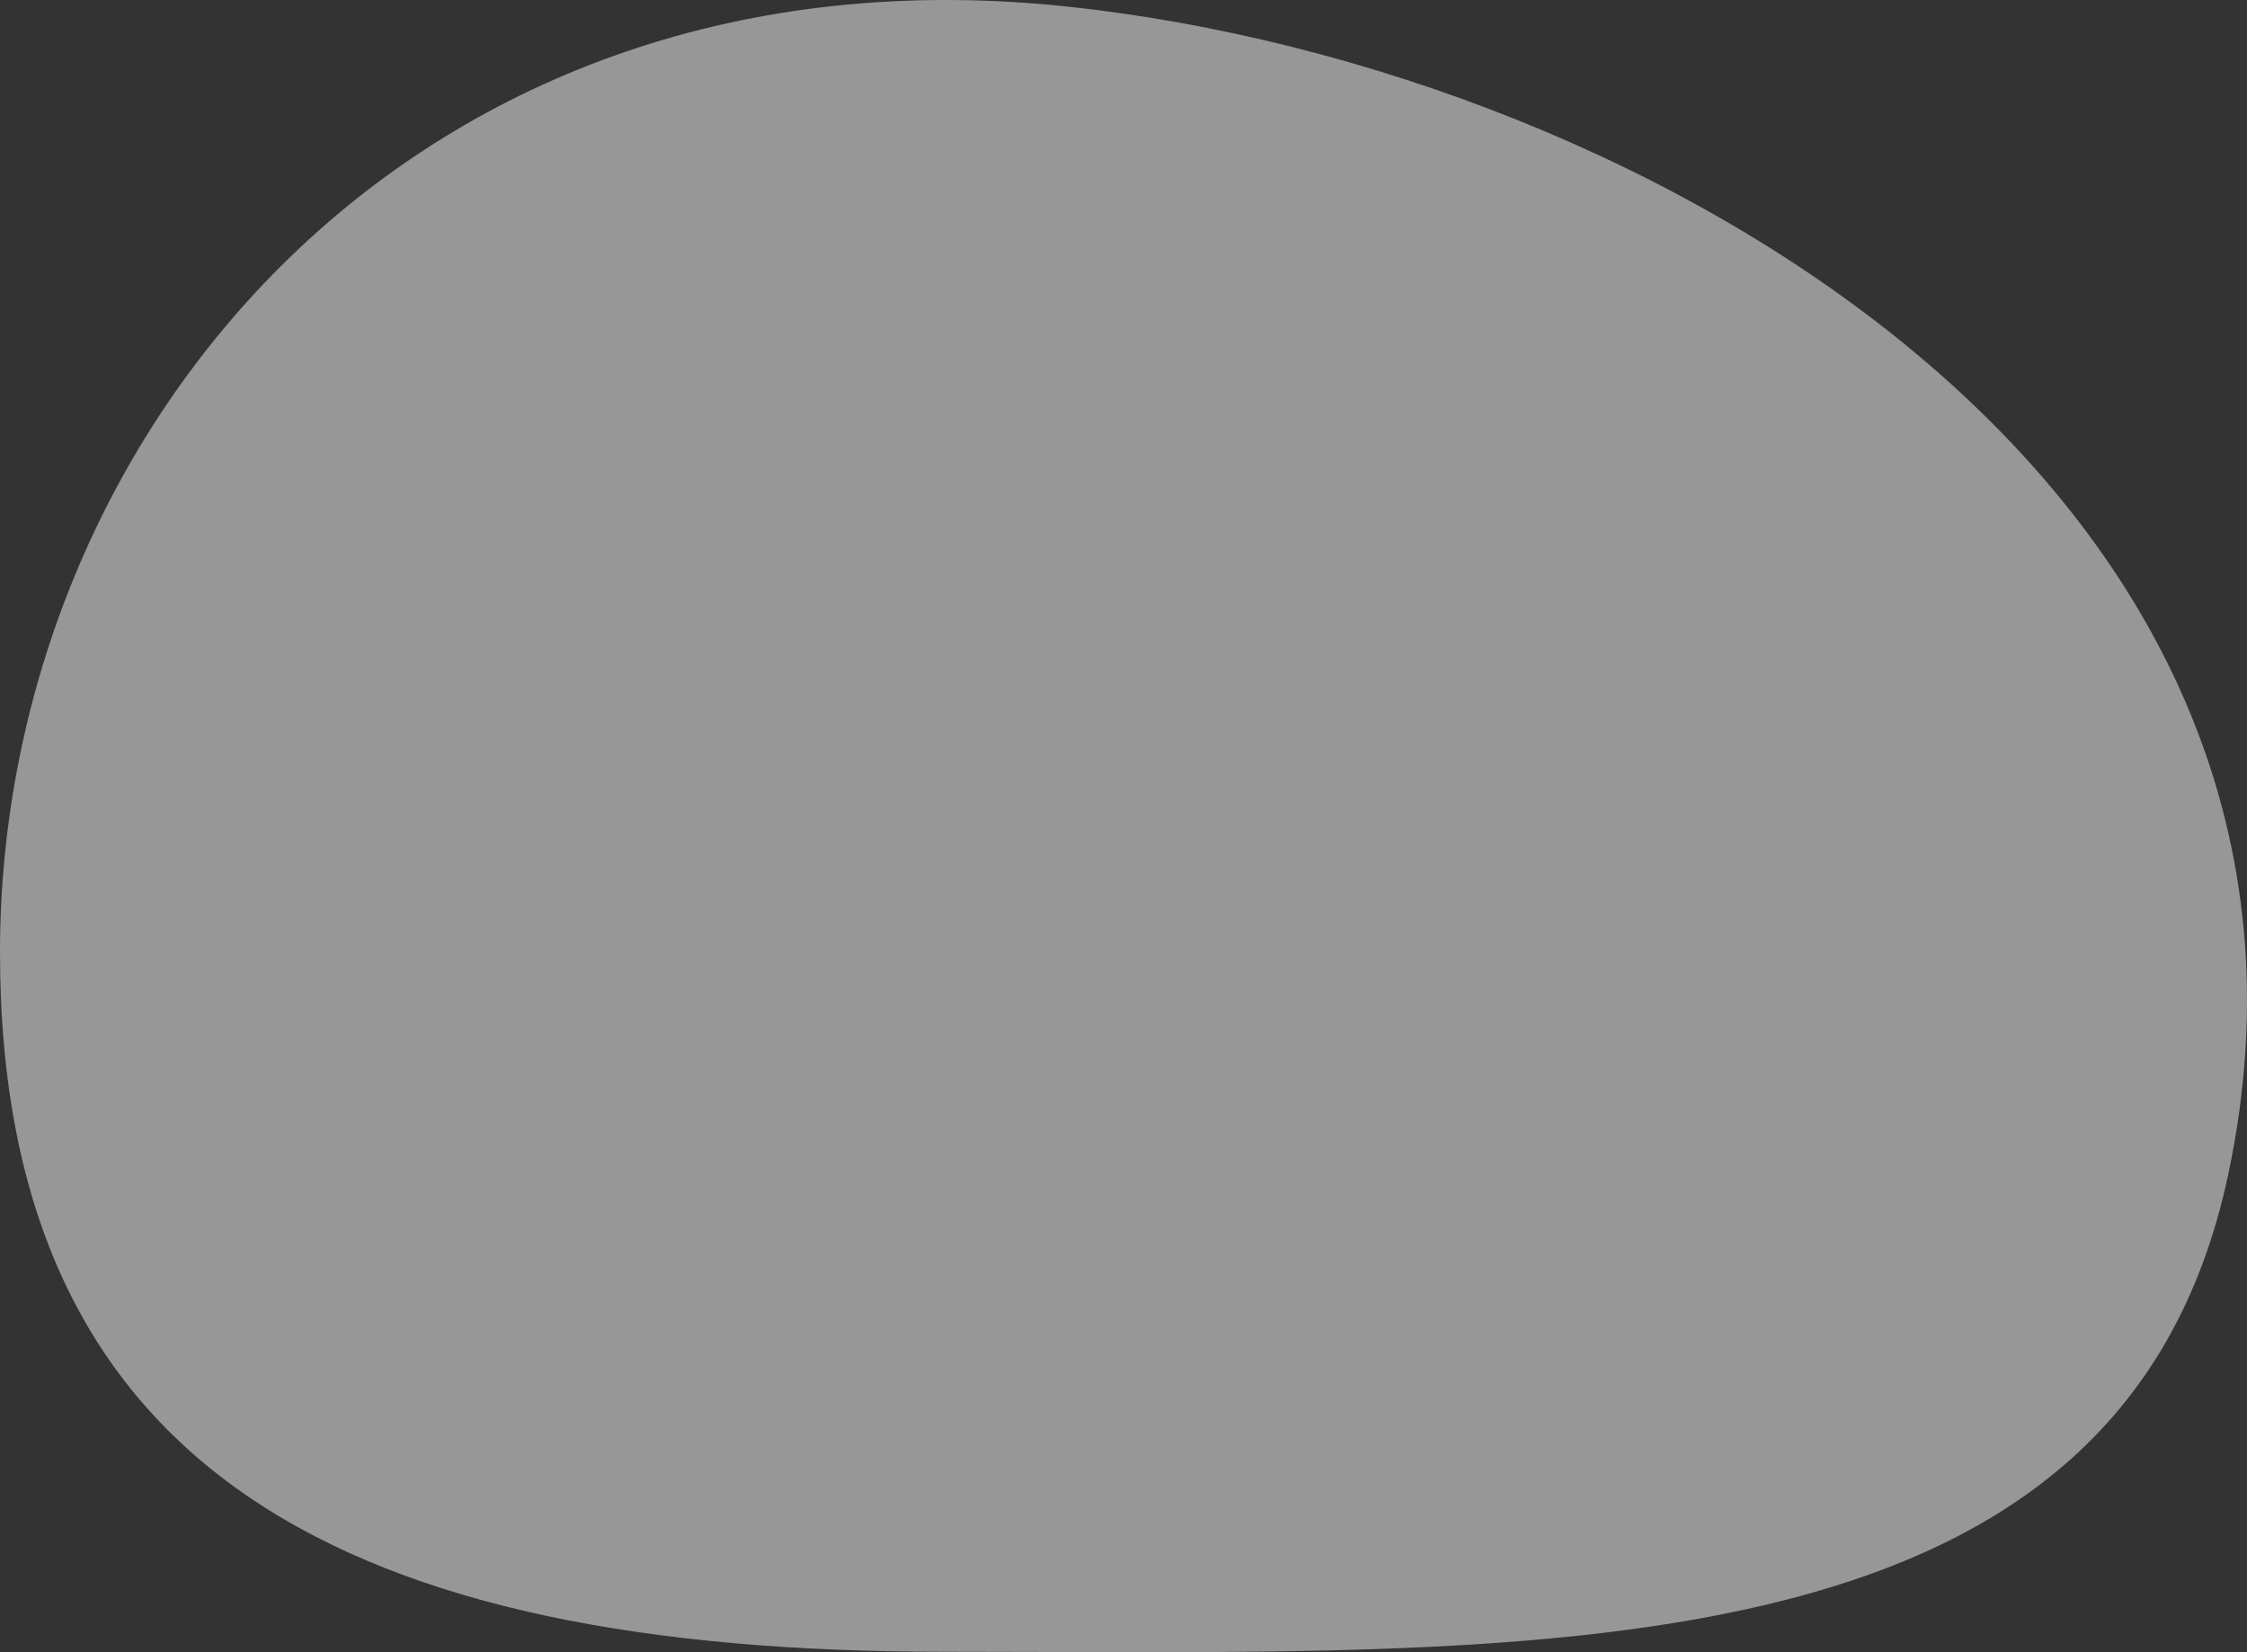 <?xml version="1.0" encoding="UTF-8"?>
<svg id="_レイヤー_2" data-name="レイヤー 2" xmlns="http://www.w3.org/2000/svg" width="340" height="250" viewBox="0 0 340 250">
  <rect x="0" y="0" width="340" height="250" fill="#333333" stroke="none"/>
  <defs>
    <style>
      .cls-1 {
        fill: #fff;
        fill-rule: evenodd;
        opacity: .49;
      }
    </style>
  </defs>
  <g id="_手前" data-name="手前">
    <path class="cls-1" d="M337.163,177.692c-16.39,77.326-105.182,72.239-194.458,72.239S0,223.165,0,144.124,63.043-9.595,161.649,1.009c88.763,9.546,197.348,73.676,175.515,176.683Z"/>
  </g>
</svg>